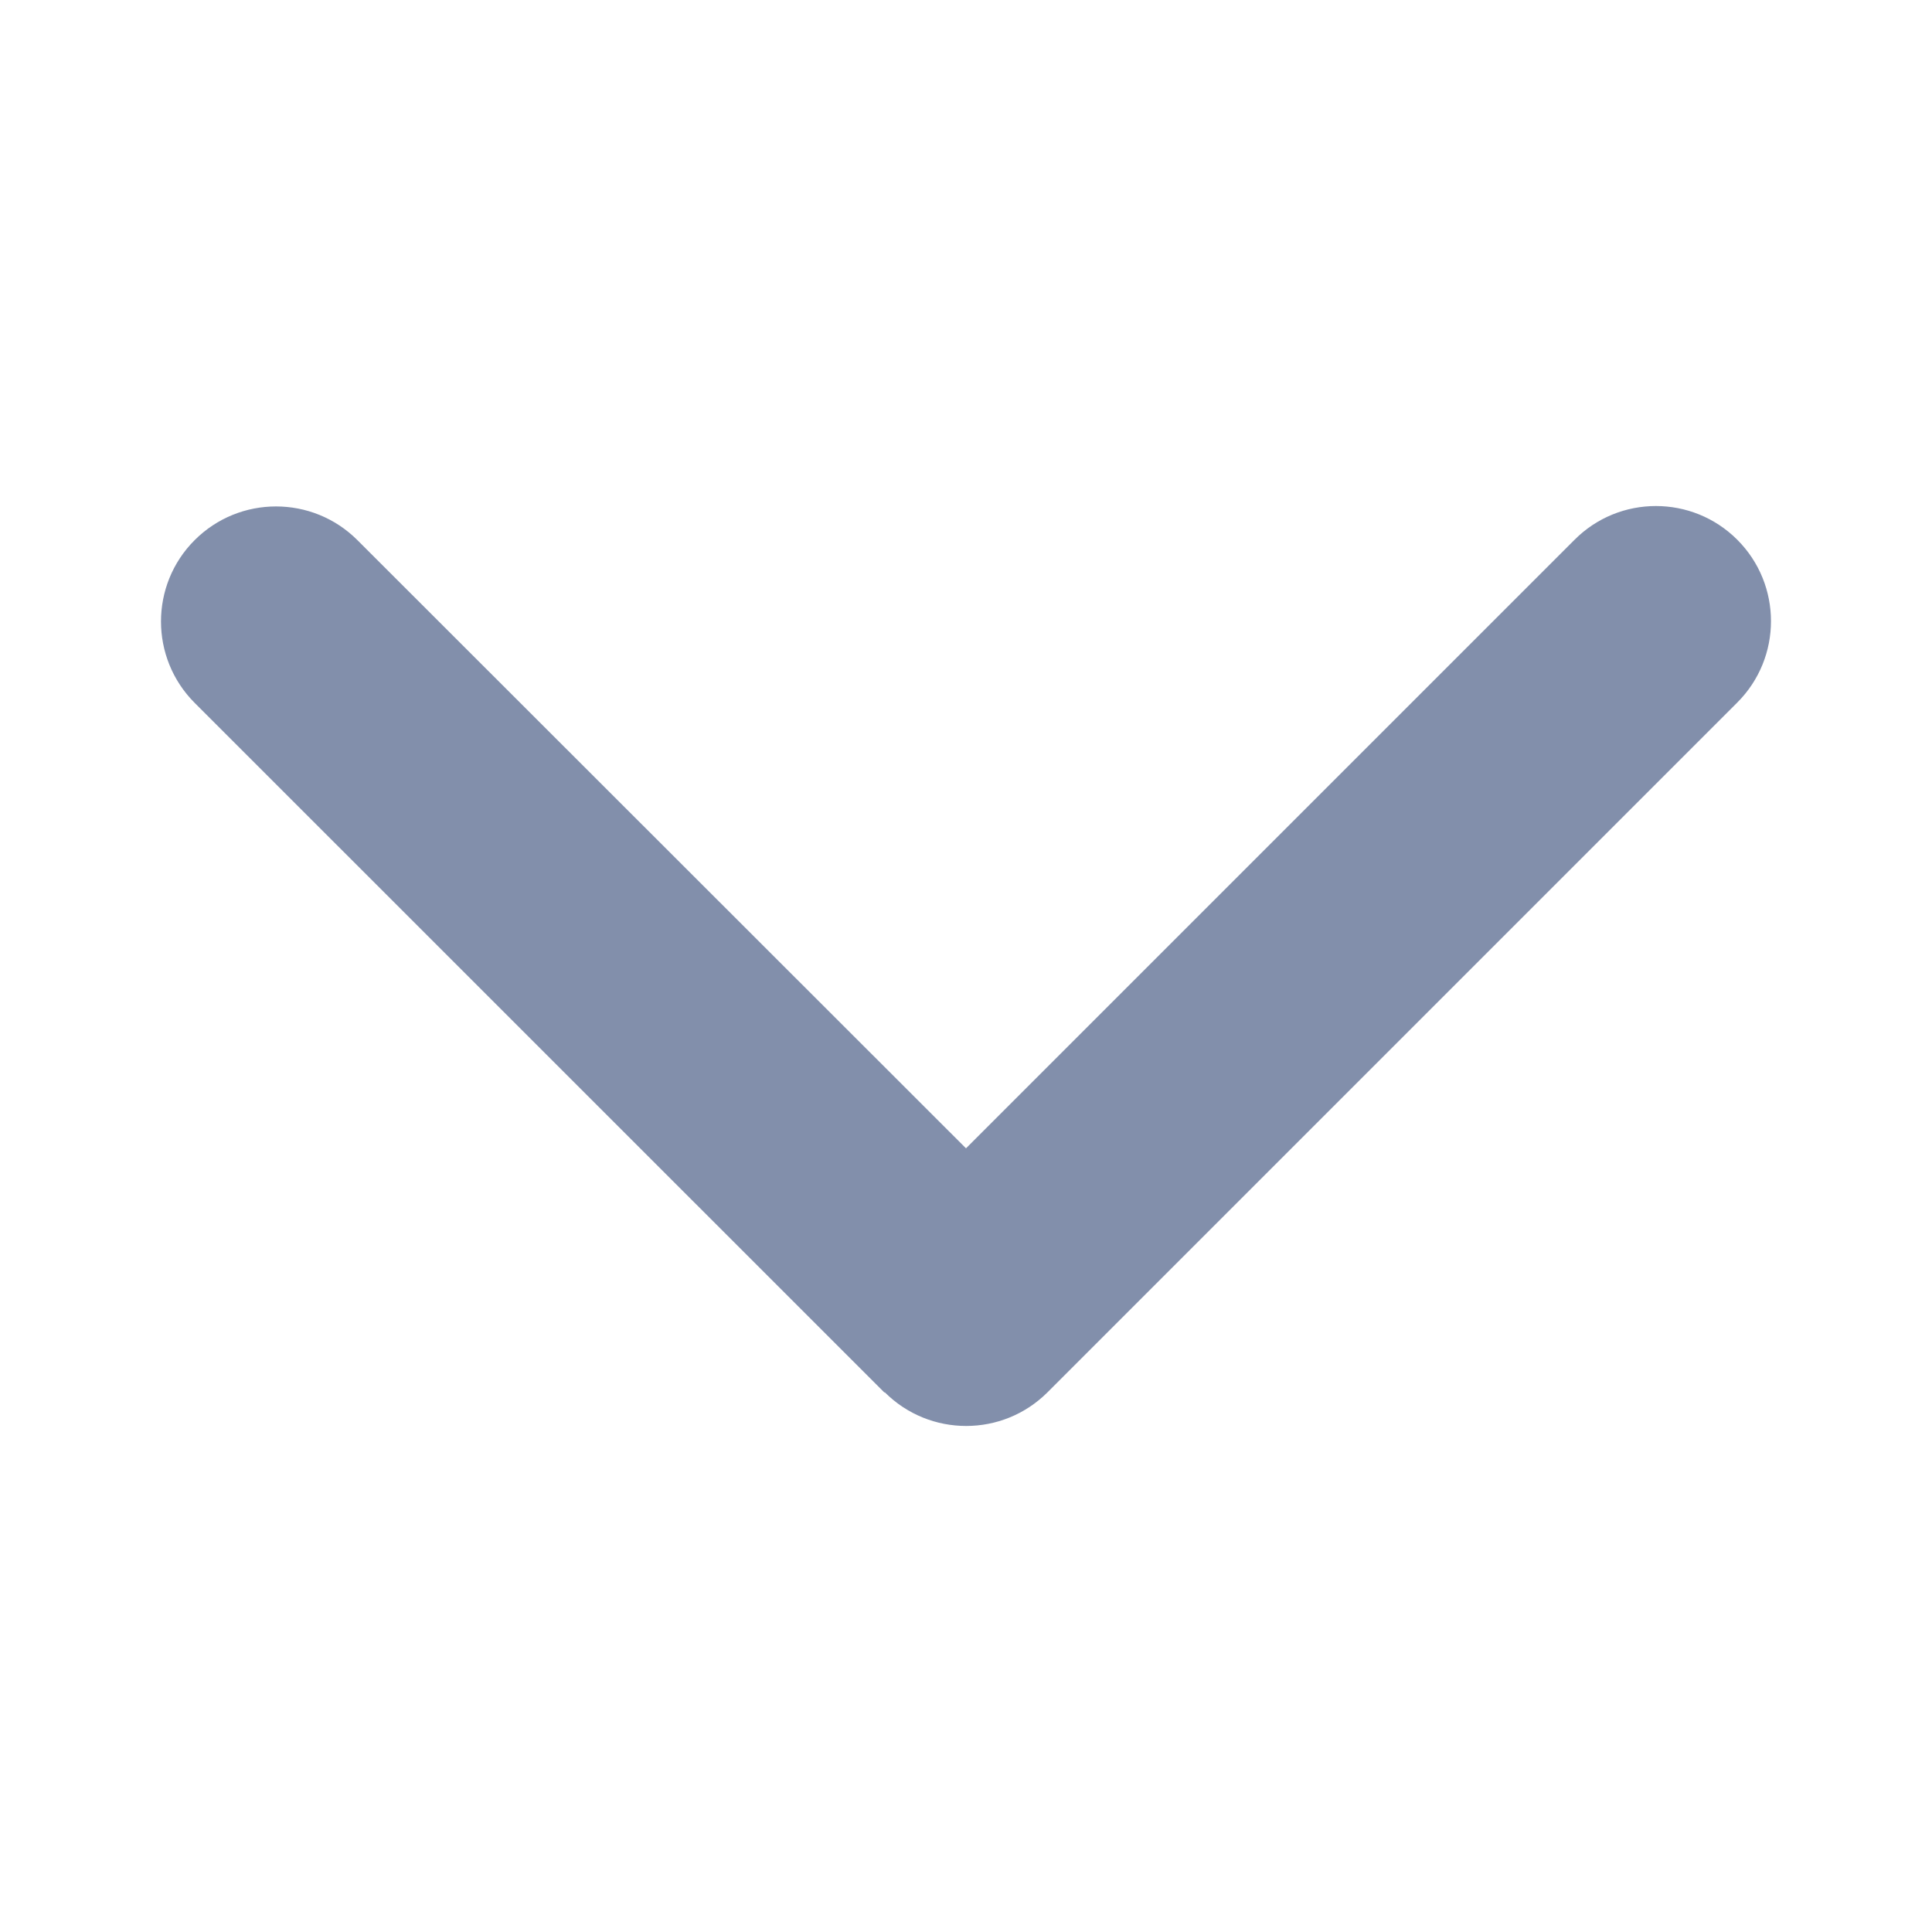 <svg width="19" height="19" viewBox="0 0 19 19" fill="none" xmlns="http://www.w3.org/2000/svg">
<path d="M8.701 13.692C9.143 14.134 9.86 14.134 10.302 13.692L17.085 6.909C17.527 6.467 17.527 5.75 17.085 5.308C16.643 4.866 15.926 4.866 15.485 5.308L9.5 11.293L3.515 5.312C3.073 4.87 2.356 4.87 1.914 5.312C1.473 5.753 1.473 6.47 1.914 6.912L8.698 13.695L8.701 13.692Z" fill="#828FAB"/>
</svg>
